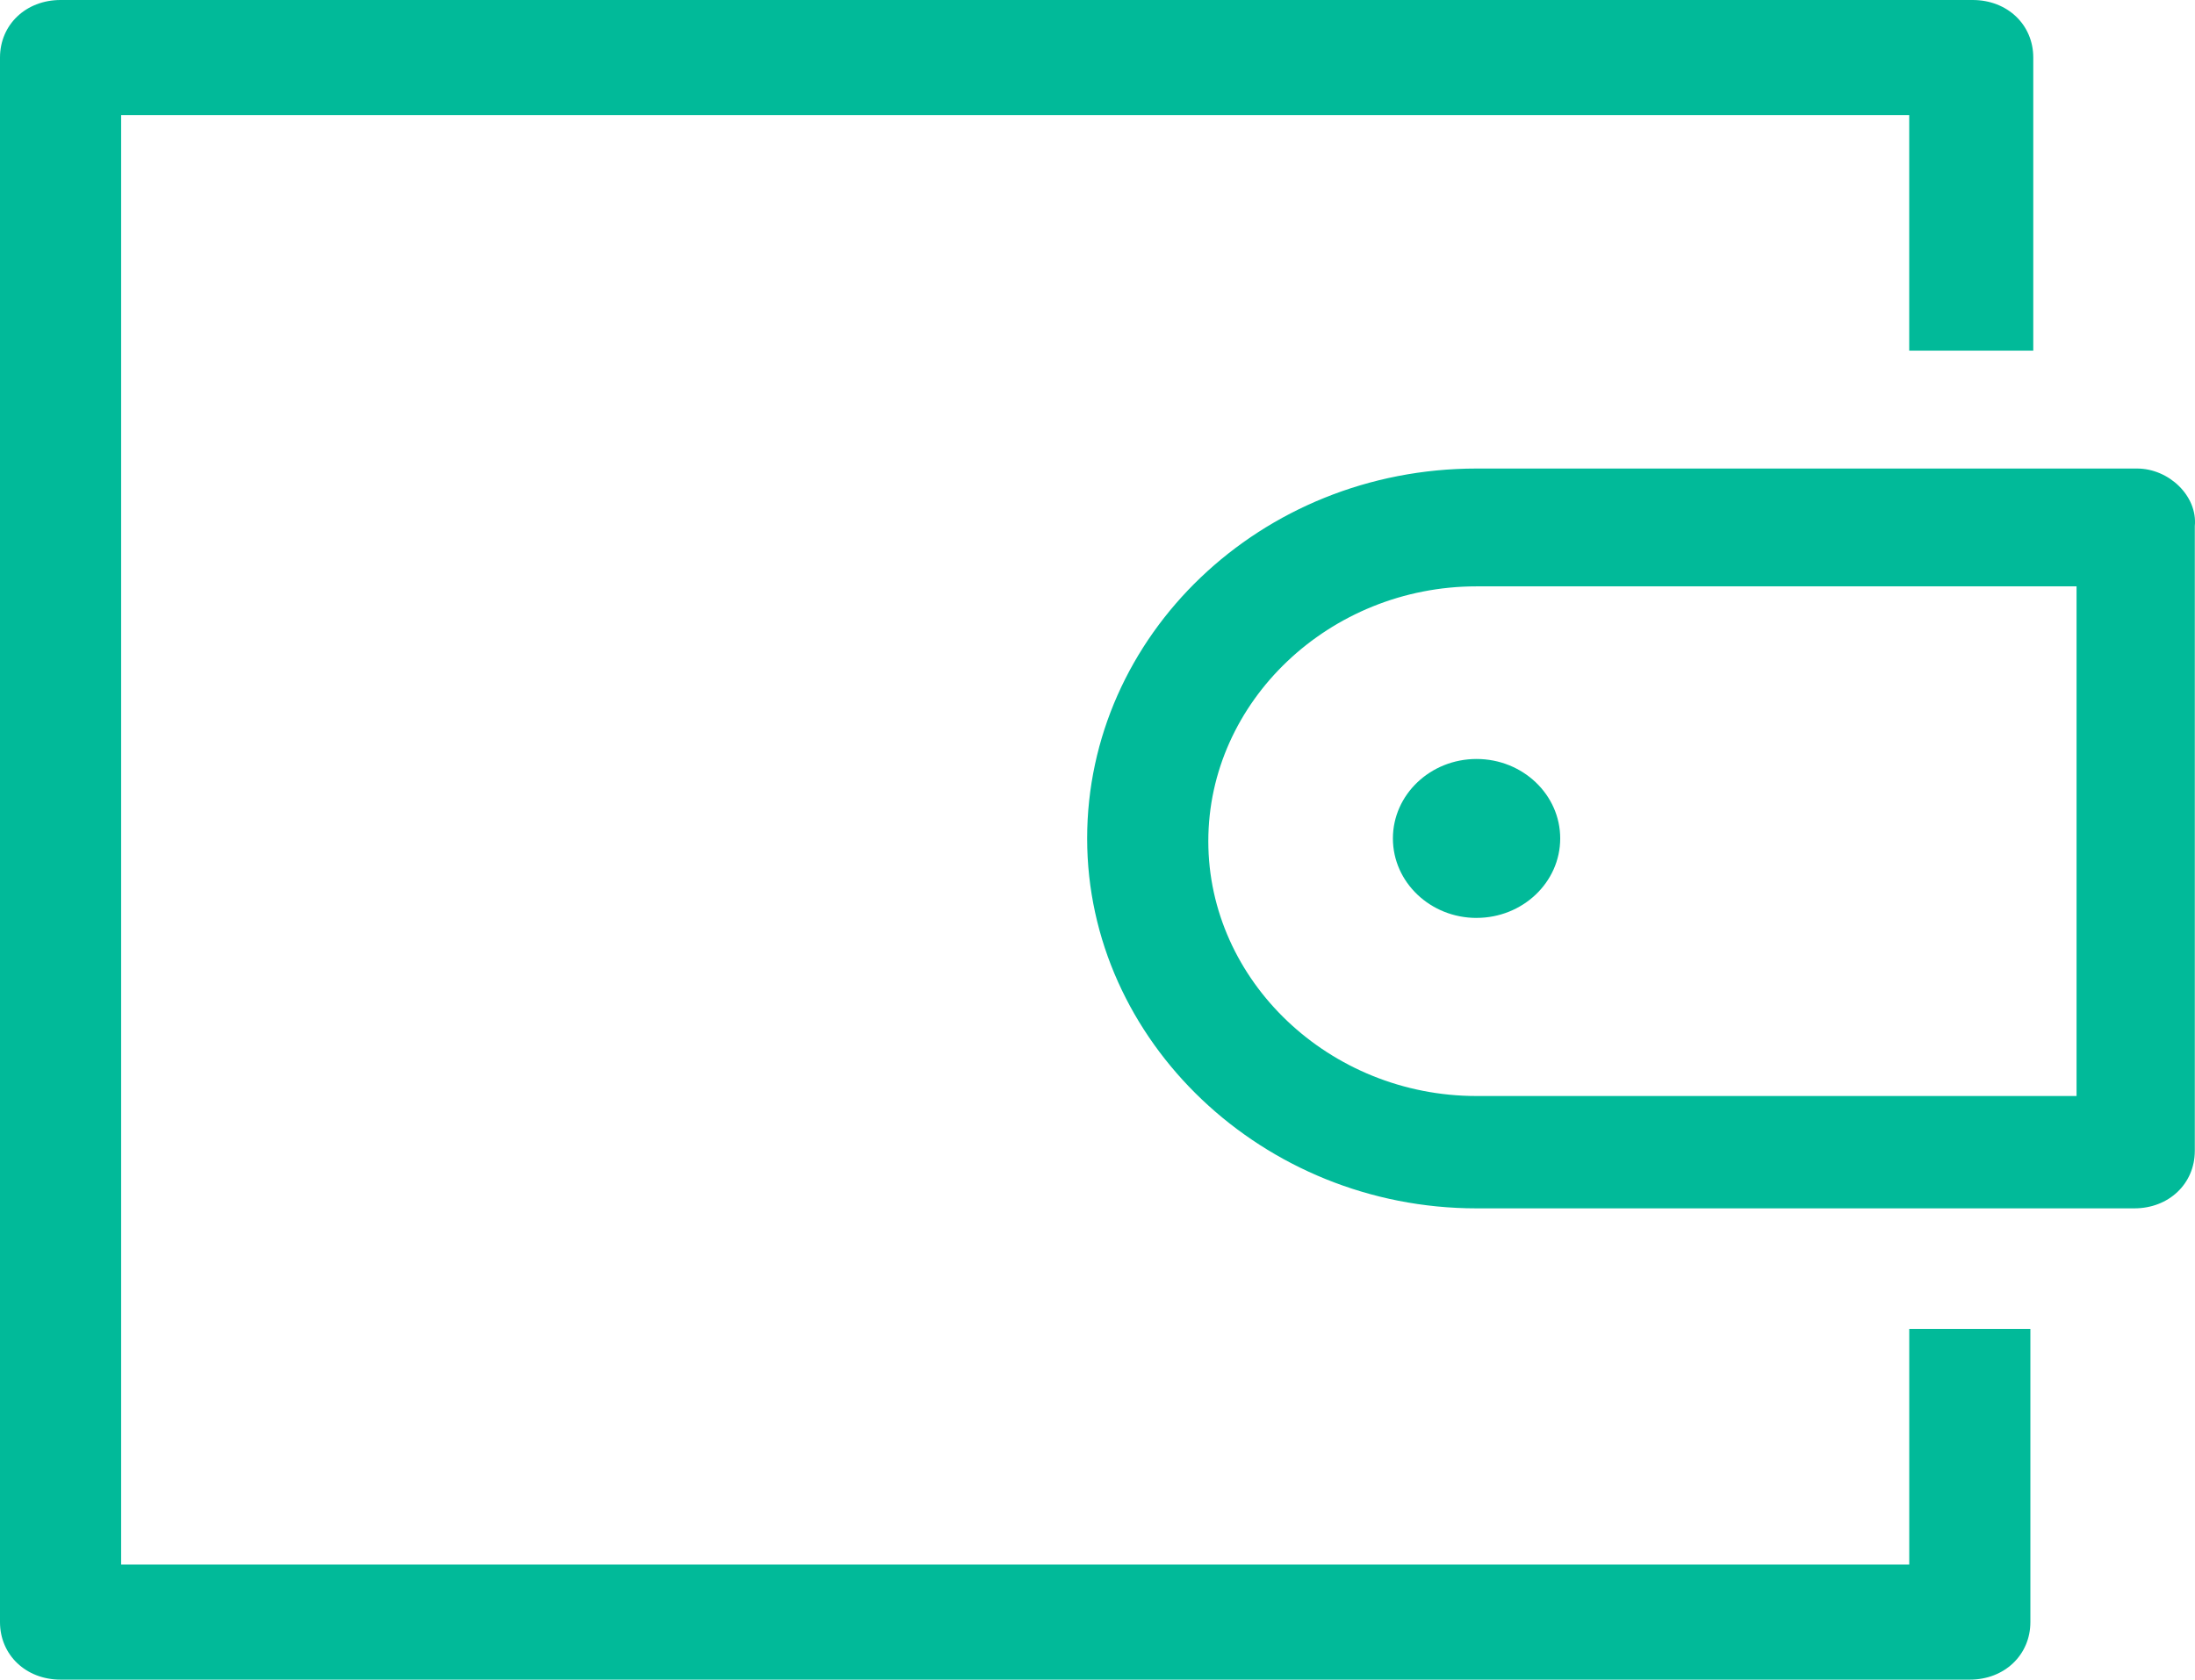 <svg xmlns="http://www.w3.org/2000/svg" width="81" height="62" fill="#01BA99" >
    <path d="M75.032 12.946V2.124C75.032.91 74.074 0 72.796 0H2.236C.957 0 0 .91 0 2.124v57.752C0 61.09.958 62 2.235 62H72.69c1.277 0 2.235-.91 2.235-2.124V49.054h-4.47v8.698H4.47V4.248h65.984v8.698h4.577Z"/>
    <path d="M54.488 33.883c-1.703 0-3.087-1.315-3.087-2.934 0-1.618 1.384-2.933 3.087-2.933 1.703 0 3.087 1.315 3.087 2.933 0 1.619-1.384 2.933-3.087 2.933Z"/>
    <path d="M78.864 17.295H54.488c-7.983 0-14.37 6.17-14.37 13.654 0 7.485 6.493 13.655 14.37 13.655h24.27c1.277 0 2.235-.91 2.235-2.124V19.42c.106-1.113-.958-2.125-2.13-2.125Zm-2.236 23.162h-22.14c-5.428 0-9.899-4.248-9.899-9.406 0-5.159 4.47-9.407 9.9-9.407h22.14v18.813Z"/>
</svg>
